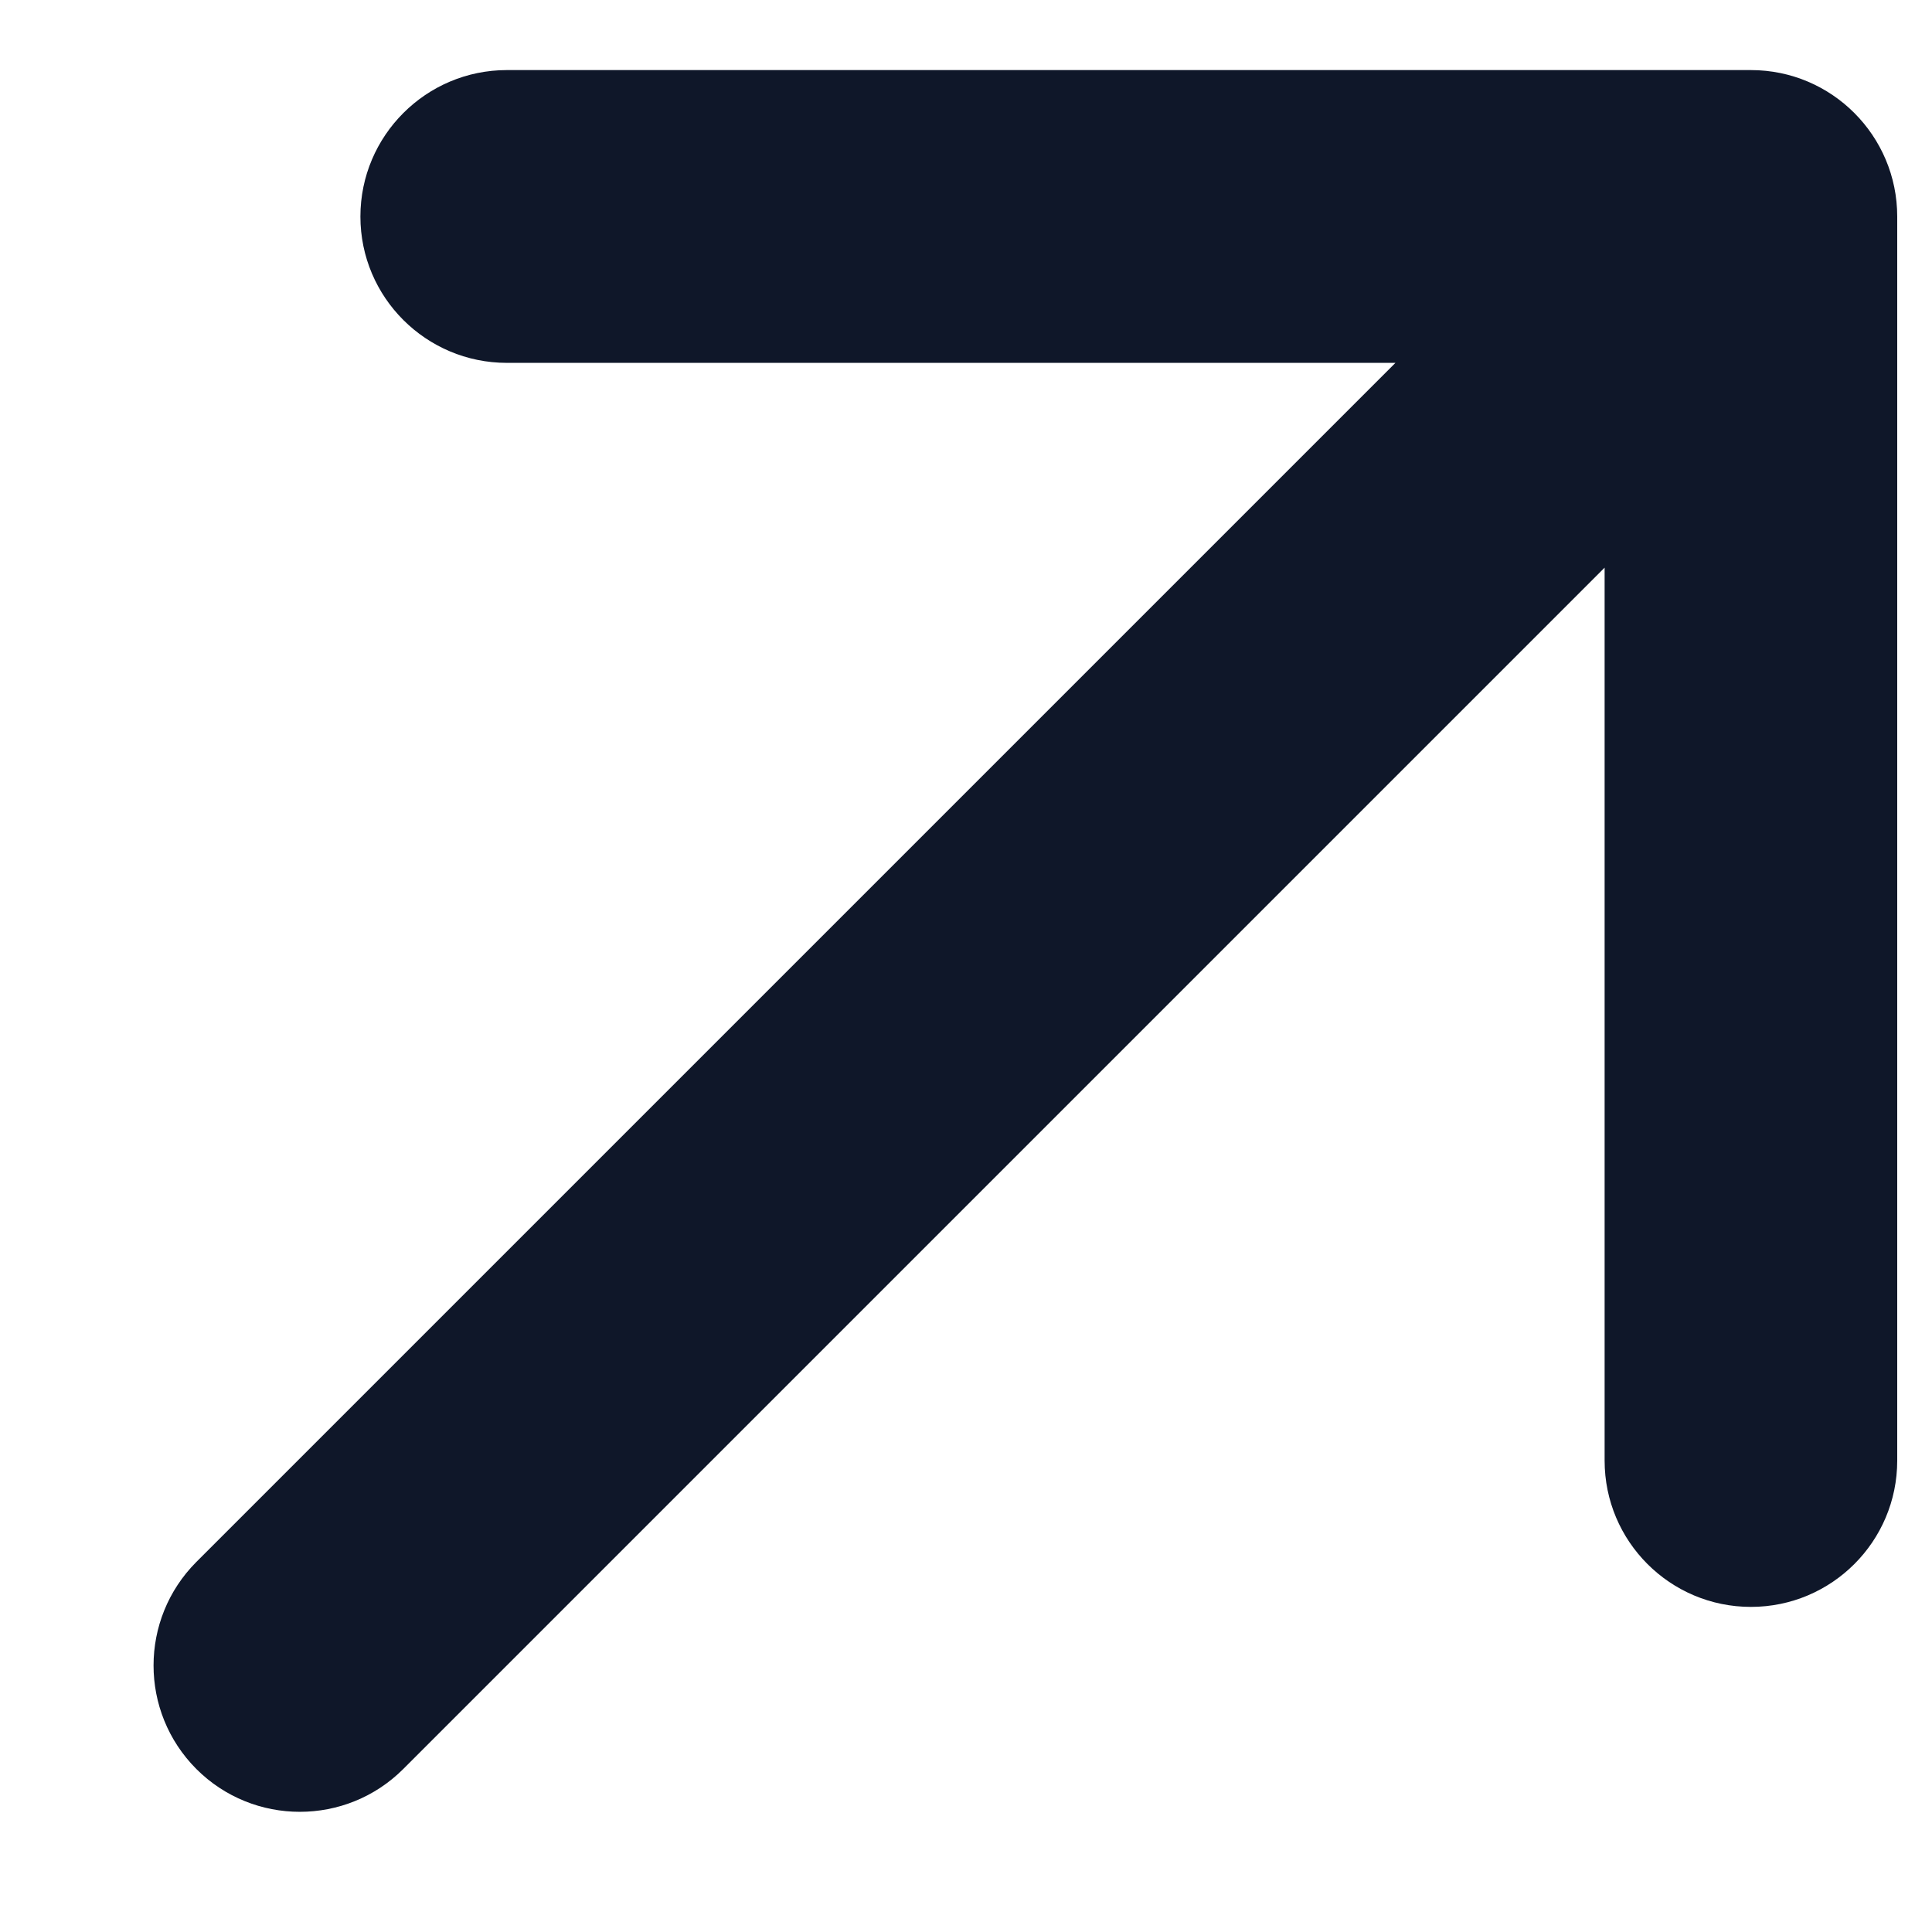 <svg width="11" height="11" viewBox="0 0 11 11" fill="none" xmlns="http://www.w3.org/2000/svg">
<path fill-rule="evenodd" clip-rule="evenodd" d="M2.052 1.233C2.052 0.773 2.426 0.399 2.886 0.399H9.957C9.957 0.399 9.957 0.399 9.957 0.399H9.969C10.429 0.399 10.802 0.773 10.802 1.233V8.316C10.802 8.776 10.429 9.149 9.969 9.149C9.509 9.149 9.136 8.776 9.136 8.316V3.232L2.296 10.072C1.971 10.397 1.443 10.397 1.118 10.072C0.793 9.746 0.793 9.219 1.118 8.893L7.945 2.066H2.886C2.426 2.066 2.052 1.693 2.052 1.233Z" fill="#0F1729"/>
</svg>
